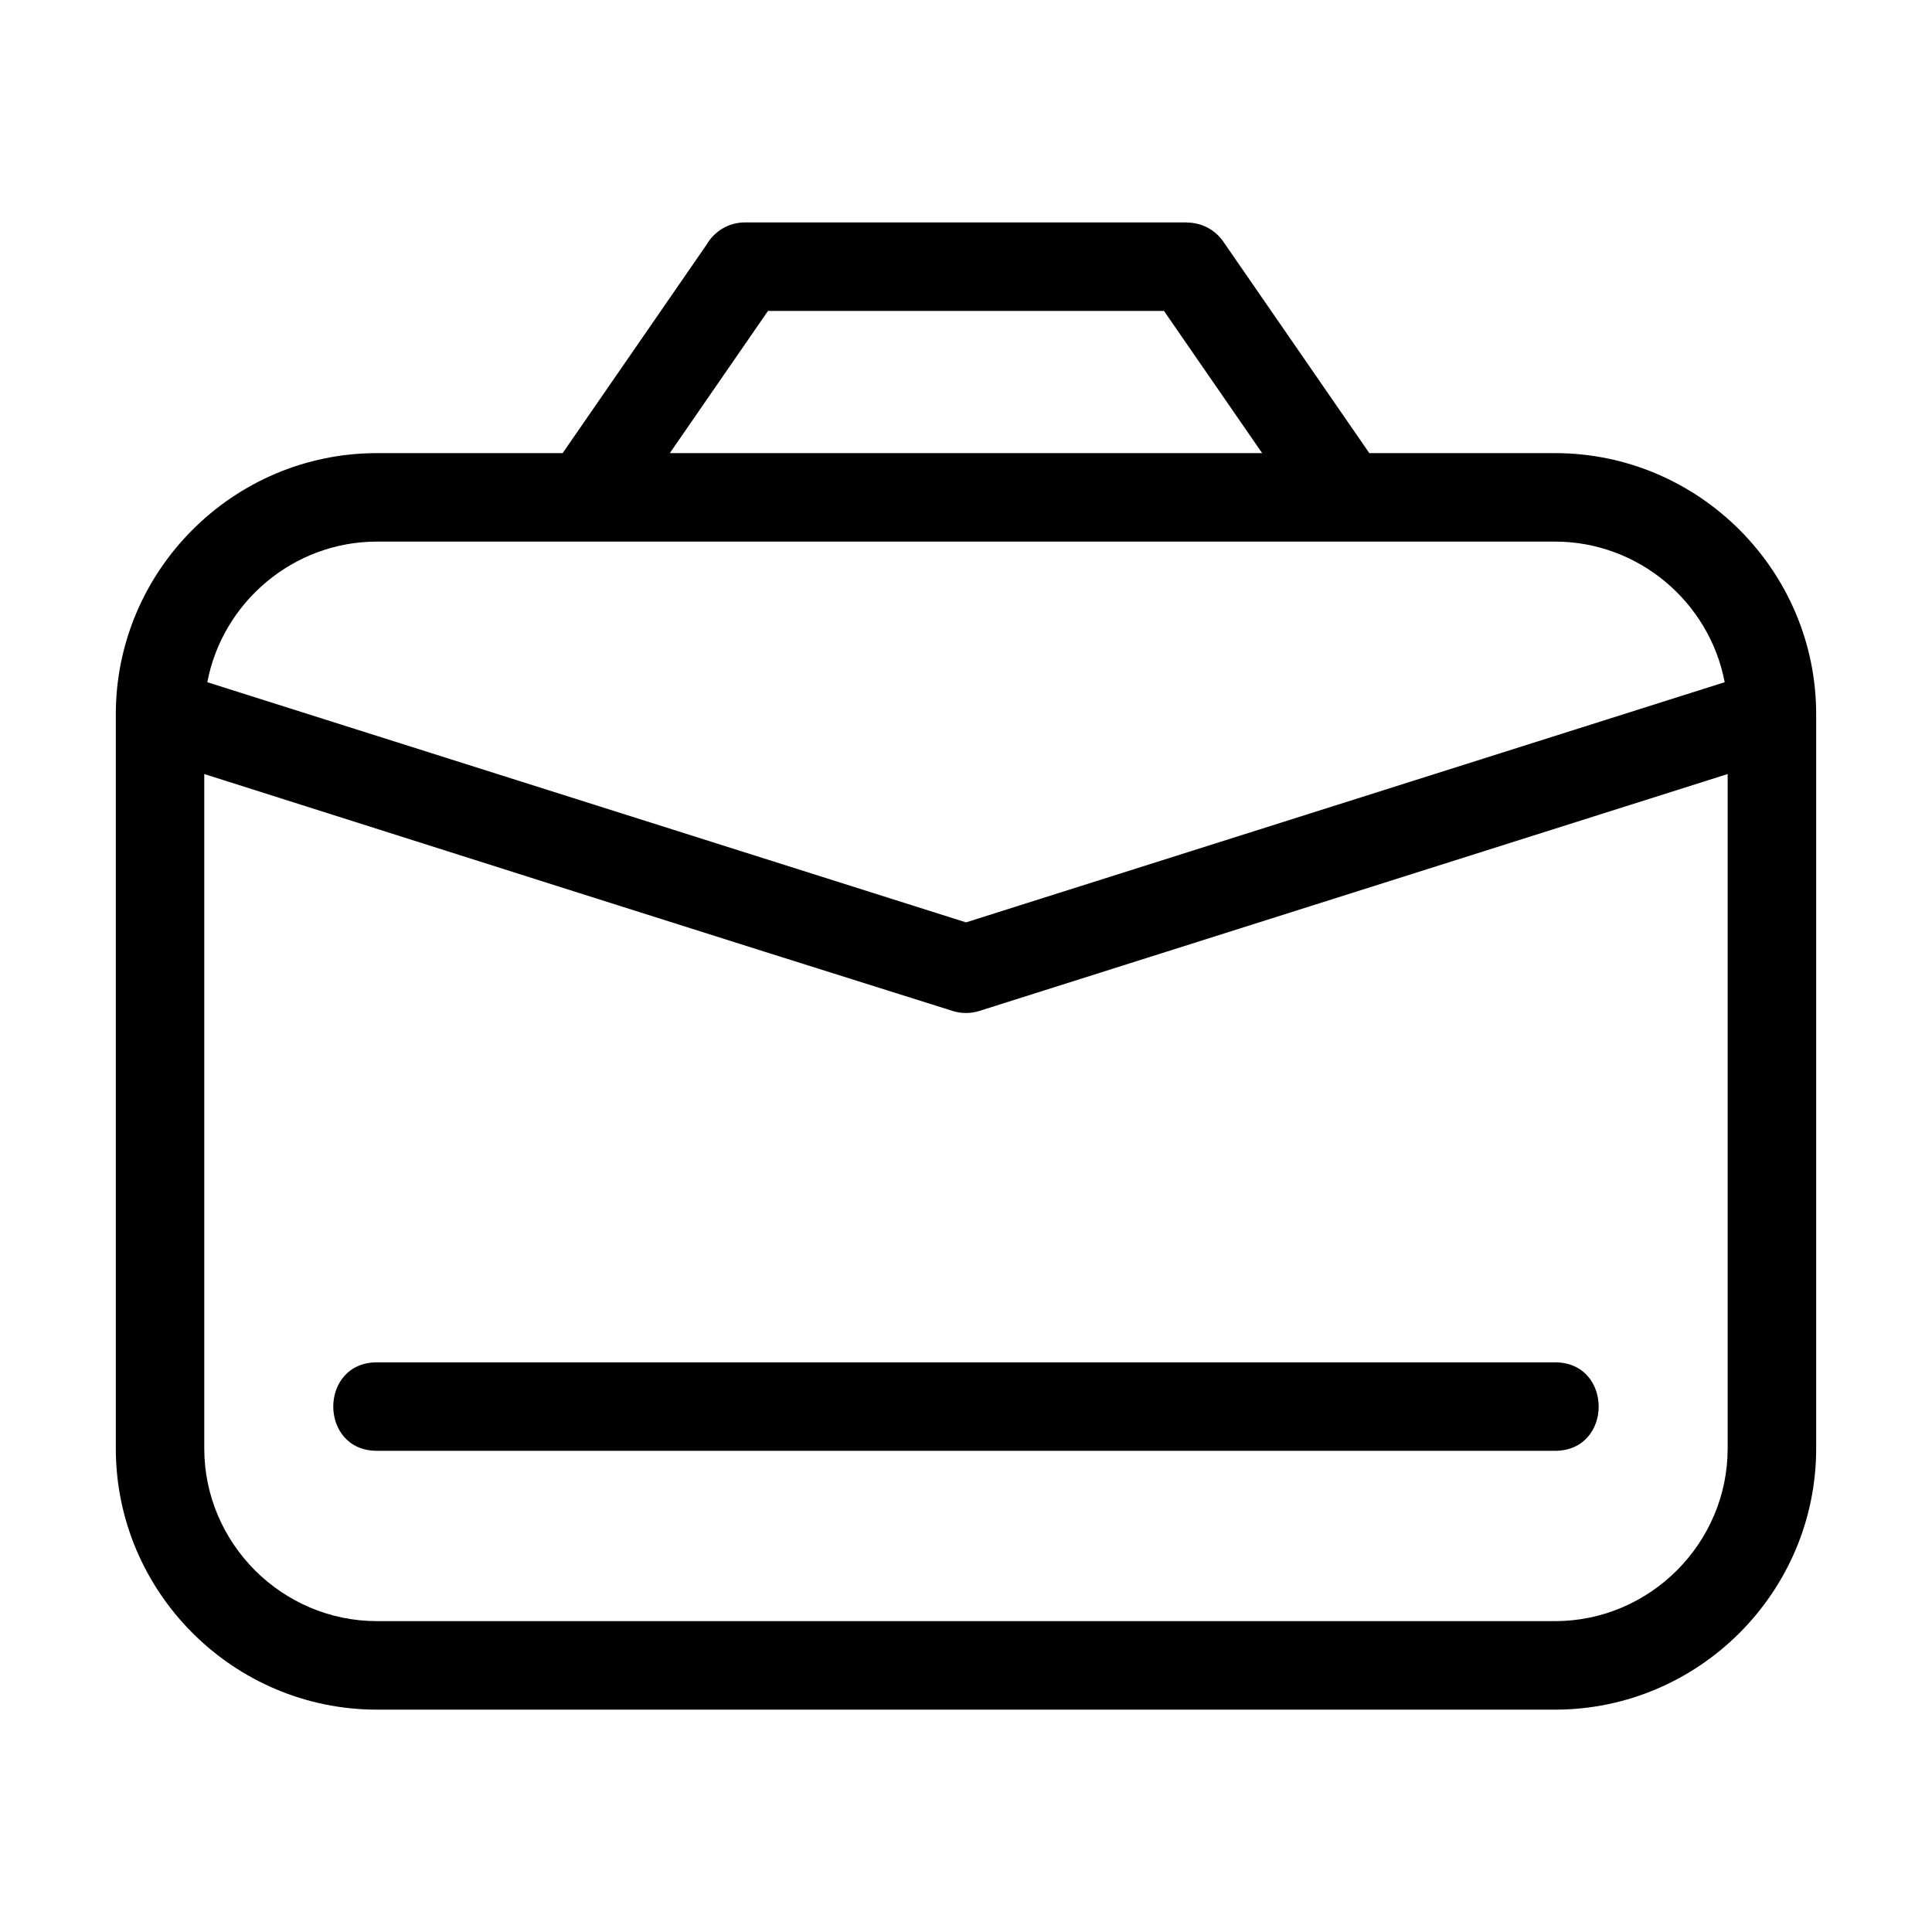 <?xml version="1.0" encoding="UTF-8"?>
<!-- Uploaded to: ICON Repo, www.svgrepo.com, Generator: ICON Repo Mixer Tools -->
<svg fill="#000000" width="800px" height="800px" version="1.1" viewBox="144 144 512 512" xmlns="http://www.w3.org/2000/svg">
 <path d="m556.09 287.53h-312.19c-22.082 0-40.914 15.977-44.961 37.262l201.06 63.648 201.06-63.648c-4.047-21.293-22.879-37.262-44.961-37.262zm-312.19 240.95c-15.438 0-15.438-23.449 0-23.449h312.19c15.438 0 15.438 23.449 0 23.449zm-45.766-179.35v178.73c0 25.141 20.617 45.758 45.766 45.758h312.19c25.141 0 45.758-20.617 45.758-45.758v-178.73l-198.32 62.785c-2.387 0.75-4.836 0.703-7.059 0-66.152-20.754-132.23-41.832-198.33-62.785zm280.35-85.047-26.023-37.691h-104.93l-26.023 37.691zm-10.301-56.059 38.703 56.059h49.207c38.09 0 69.211 31.121 69.211 69.211v194.57c0 38.094-31.121 69.211-69.211 69.211h-312.19c-38.094 0-69.211-31.117-69.211-69.211v-194.57c0-38.09 31.117-69.211 69.211-69.211h49.207l38.16-55.273c2.023-3.504 5.812-5.867 10.156-5.867h117.14v0.035c3.707 0.008 7.348 1.766 9.617 5.047z"/>
</svg>